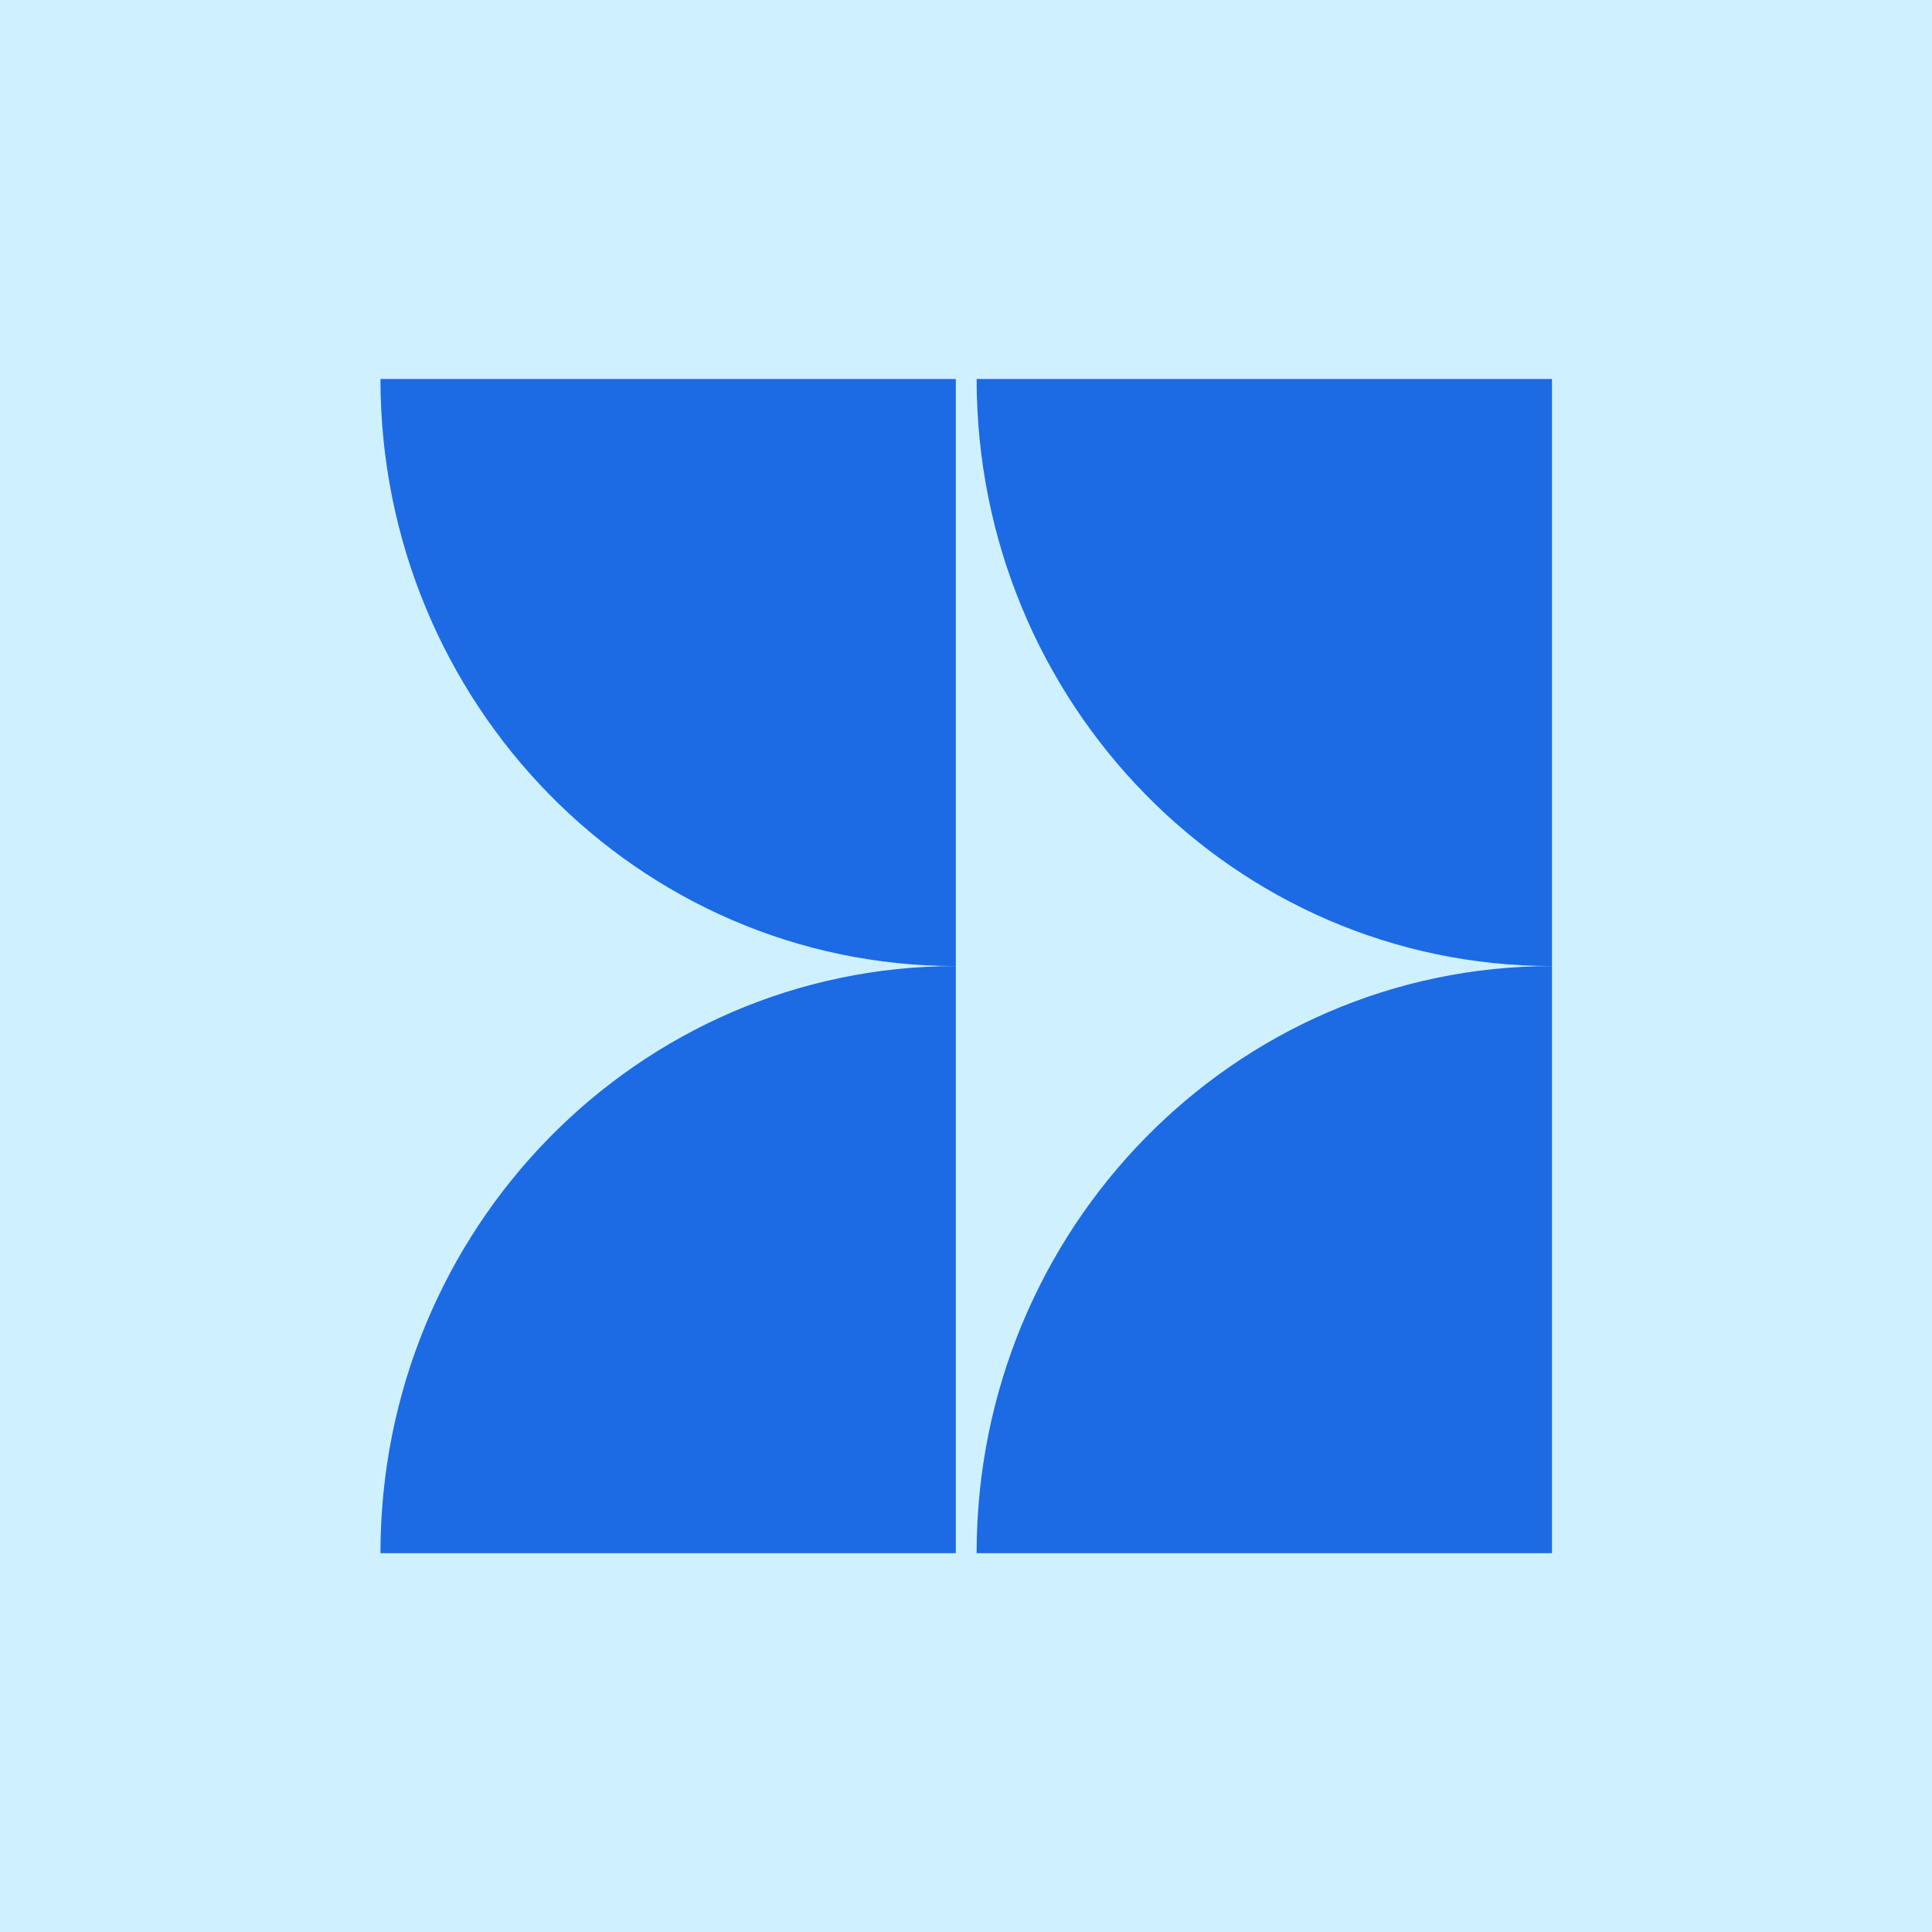 <?xml version="1.0" encoding="utf-8"?>
<svg xmlns="http://www.w3.org/2000/svg" width="1300" height="1300" viewBox="0 0 1300 1300" fill="none">
  <rect width="1300" height="1300" fill="#CFF1FF"/>
  <path d="M256 1045.1H643.148V650.049C429.356 650.049 256 826.879 256 1045.1Z" fill="#1C6AE4"/>
  <path d="M657.149 1045.1H1044.3V650.049C830.506 650.049 657.149 826.944 657.149 1045.1V1045.1Z" fill="#1C6AE4"/>
  <path d="M643.148 650.051V255H256C256 473.156 429.356 650.051 643.148 650.051Z" fill="#1C6AE4"/>
  <path d="M657.149 255C657.149 473.155 830.506 650.051 1044.3 650.051V255H657.149Z" fill="#1C6AE4"/>
</svg>